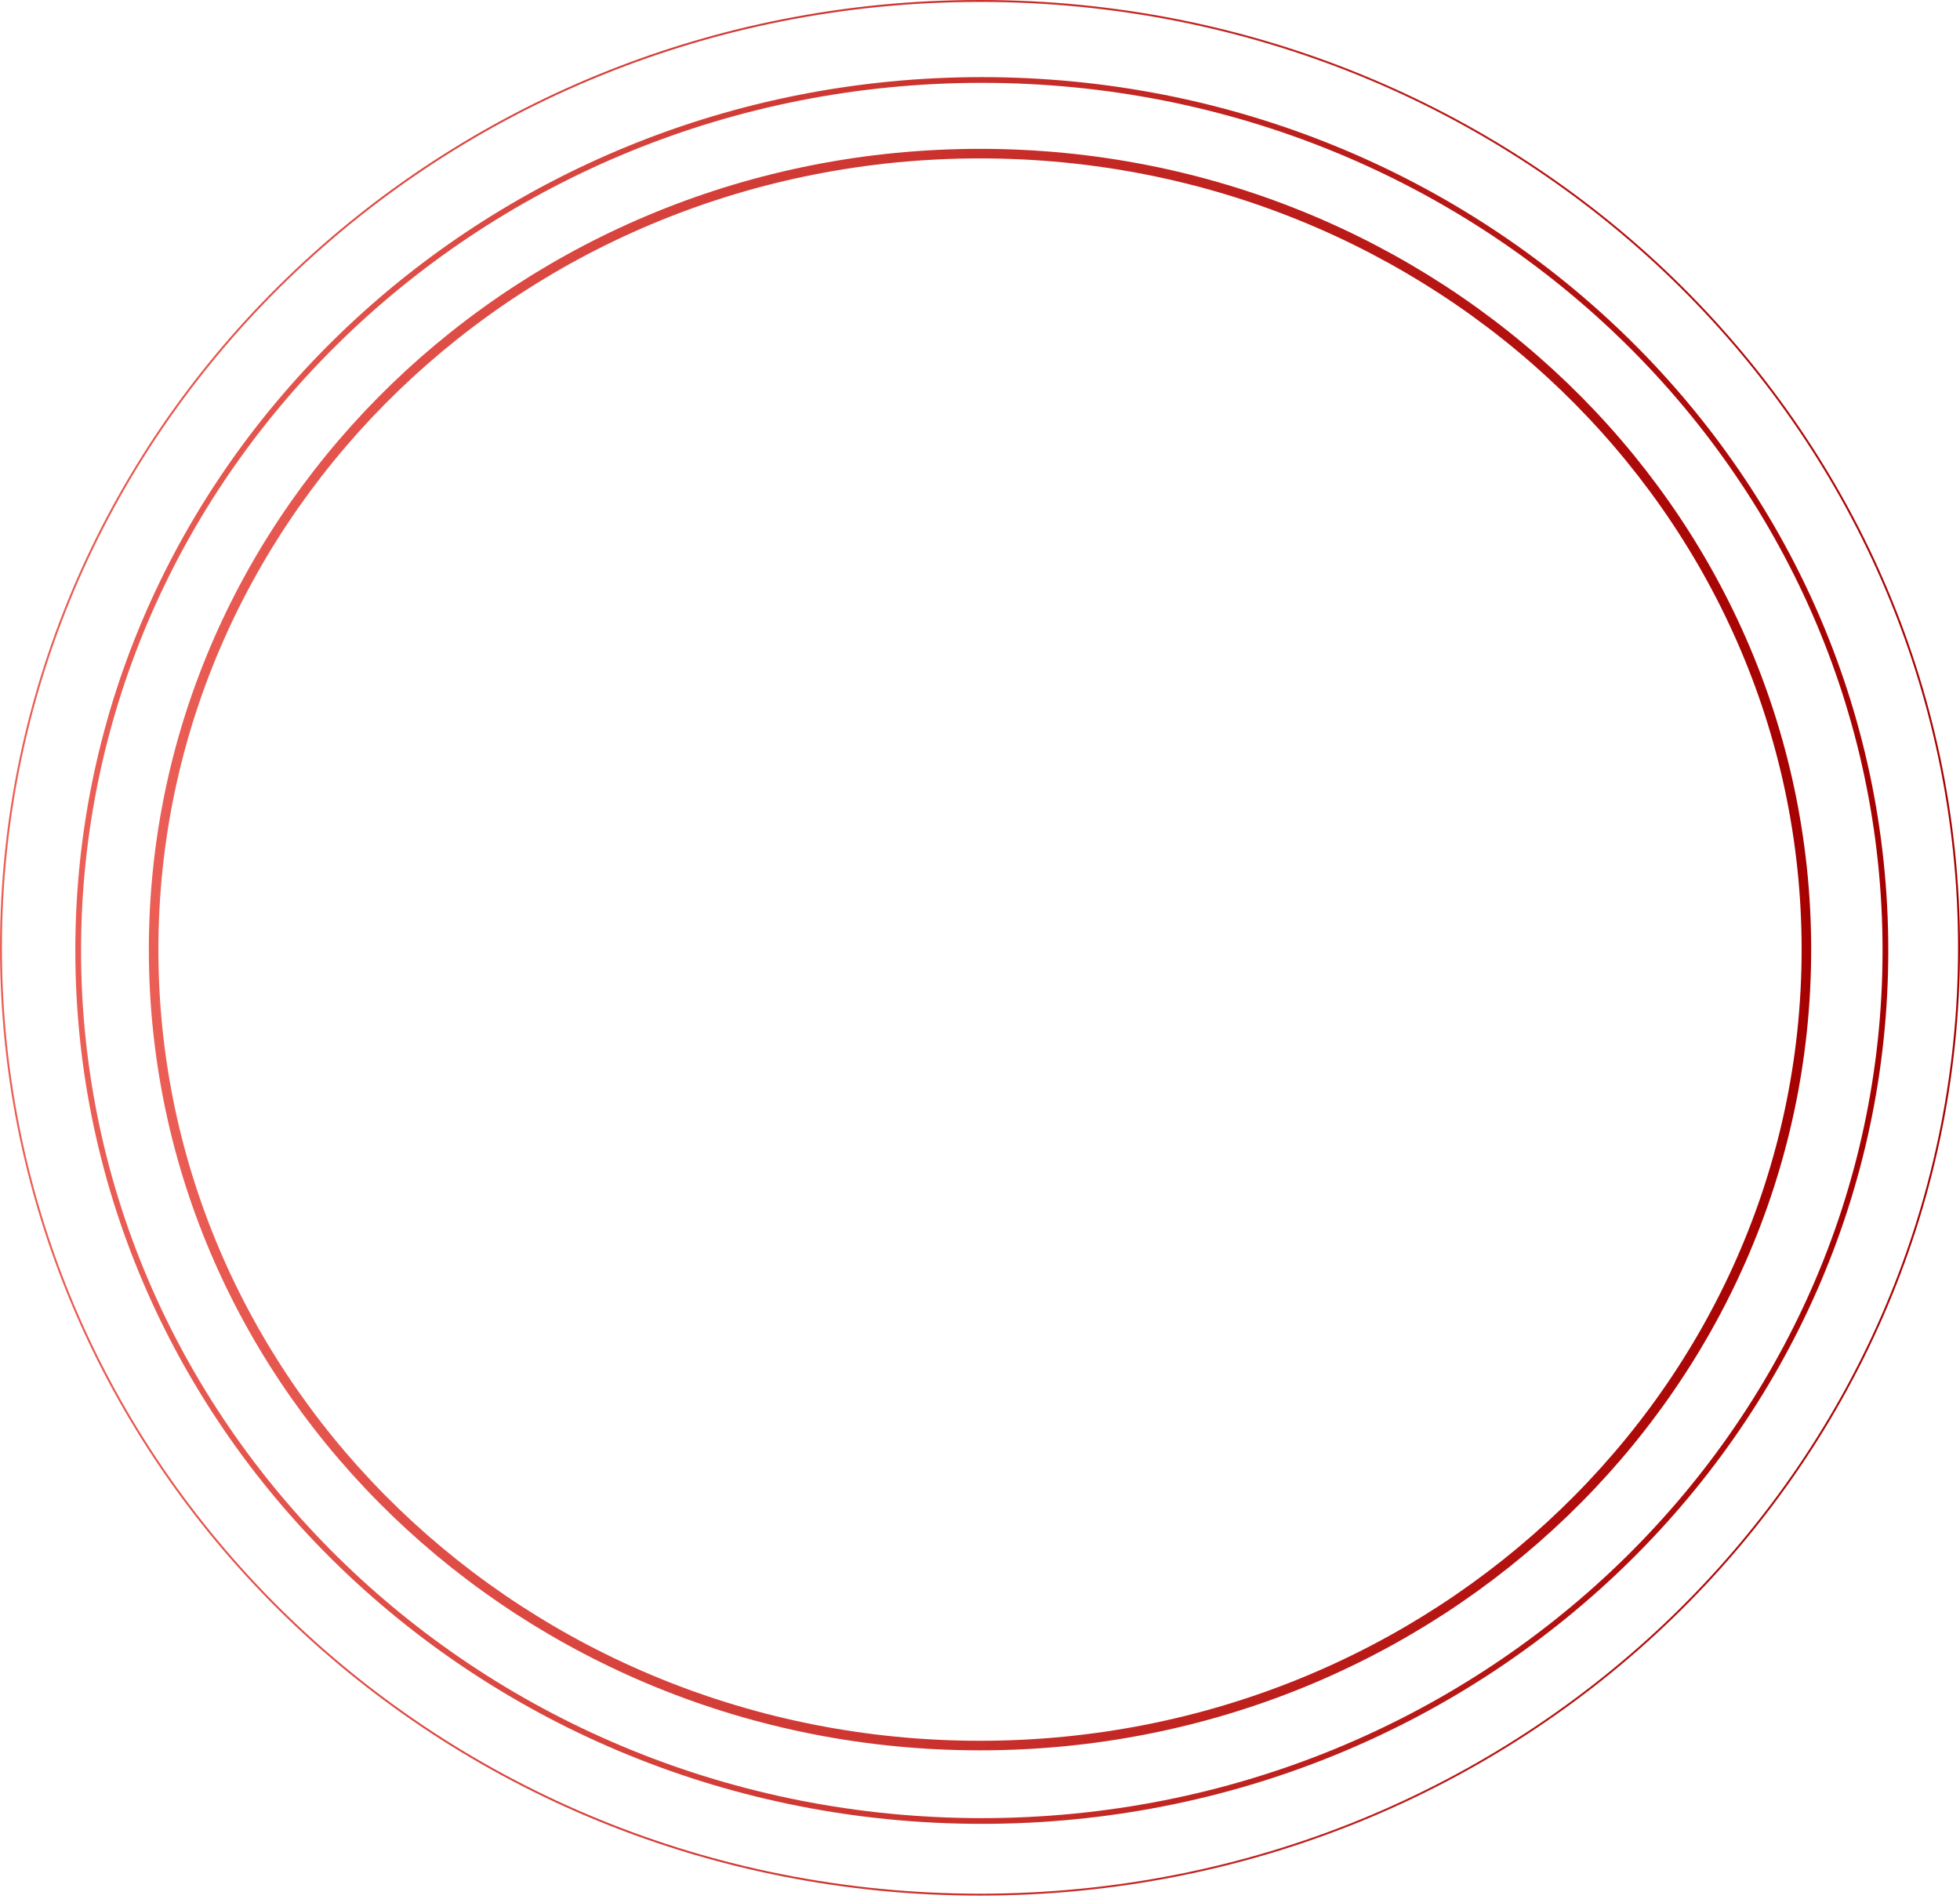 <svg width="513" height="497" viewBox="0 0 513 497" fill="none" xmlns="http://www.w3.org/2000/svg">
<path d="M472.797 248.521C472.797 363.527 376.003 456.836 256.503 456.836C137.003 456.836 40.209 363.527 40.209 248.521C40.209 133.515 137.003 40.206 256.503 40.206C376.003 40.206 472.797 133.515 472.797 248.521Z" stroke="url(#paint0_linear_479_83)" stroke-width="2.5"/>
<path d="M493.478 248.756C493.478 374.553 387.617 476.579 256.971 476.579C126.326 476.579 20.465 374.553 20.465 248.756C20.465 122.958 126.326 20.932 256.971 20.932C387.617 20.932 493.478 122.958 493.478 248.756Z" stroke="url(#paint1_linear_479_83)" stroke-width="1.5"/>
<path d="M512.75 248.052C512.75 384.901 398.031 495.853 256.5 495.853C114.969 495.853 0.25 384.901 0.25 248.052C0.25 111.202 114.969 0.25 256.5 0.25C398.031 0.25 512.75 111.202 512.75 248.052Z" stroke="url(#paint2_linear_479_83)" stroke-width="0.5"/>
<defs>
<linearGradient id="paint0_linear_479_83" x1="40.522" y1="246.268" x2="475.609" y2="246.268" gradientUnits="userSpaceOnUse">
<stop stop-color="#EB5E55"/>
<stop offset="1" stop-color="#A60000"/>
</linearGradient>
<linearGradient id="paint1_linear_479_83" x1="21.419" y1="246.298" x2="495.932" y2="246.298" gradientUnits="userSpaceOnUse">
<stop stop-color="#EB5E55"/>
<stop offset="1" stop-color="#A60000"/>
</linearGradient>
<linearGradient id="paint2_linear_479_83" x1="1.842" y1="245.384" x2="514.842" y2="245.384" gradientUnits="userSpaceOnUse">
<stop stop-color="#EB5E55"/>
<stop offset="1" stop-color="#A60000"/>
</linearGradient>
</defs>
</svg>
